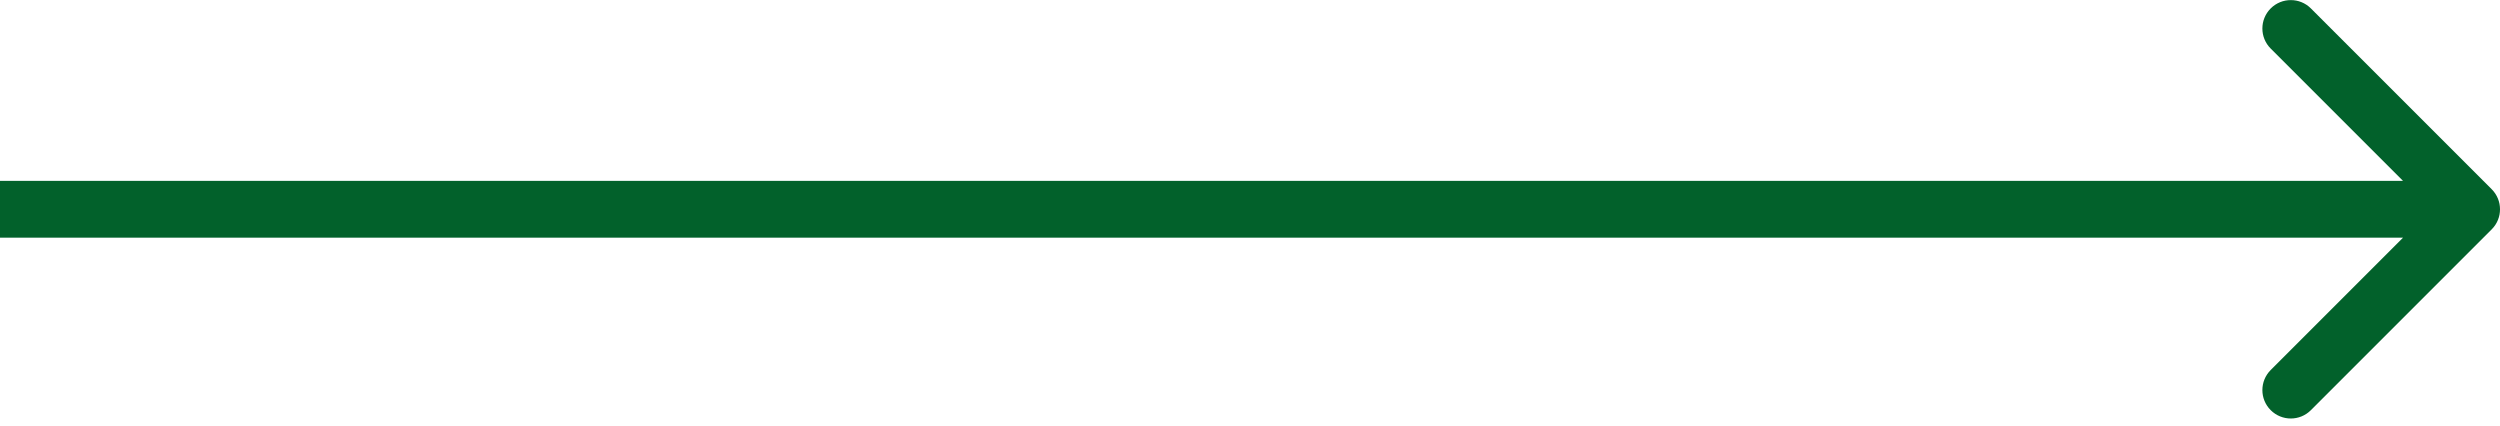 <svg width="88" height="15" viewBox="0 0 88 15" fill="none" xmlns="http://www.w3.org/2000/svg">
<path d="M87.707 8.074C88.098 7.684 88.098 7.051 87.707 6.66L81.343 0.296C80.953 -0.094 80.32 -0.094 79.929 0.296C79.538 0.687 79.538 1.32 79.929 1.71L85.586 7.367L79.929 13.024C79.538 13.415 79.538 14.048 79.929 14.438C80.32 14.829 80.953 14.829 81.343 14.438L87.707 8.074ZM0 7.367V8.367H87V7.367V6.367H0V7.367Z" fill="#02612B"/>
</svg>
